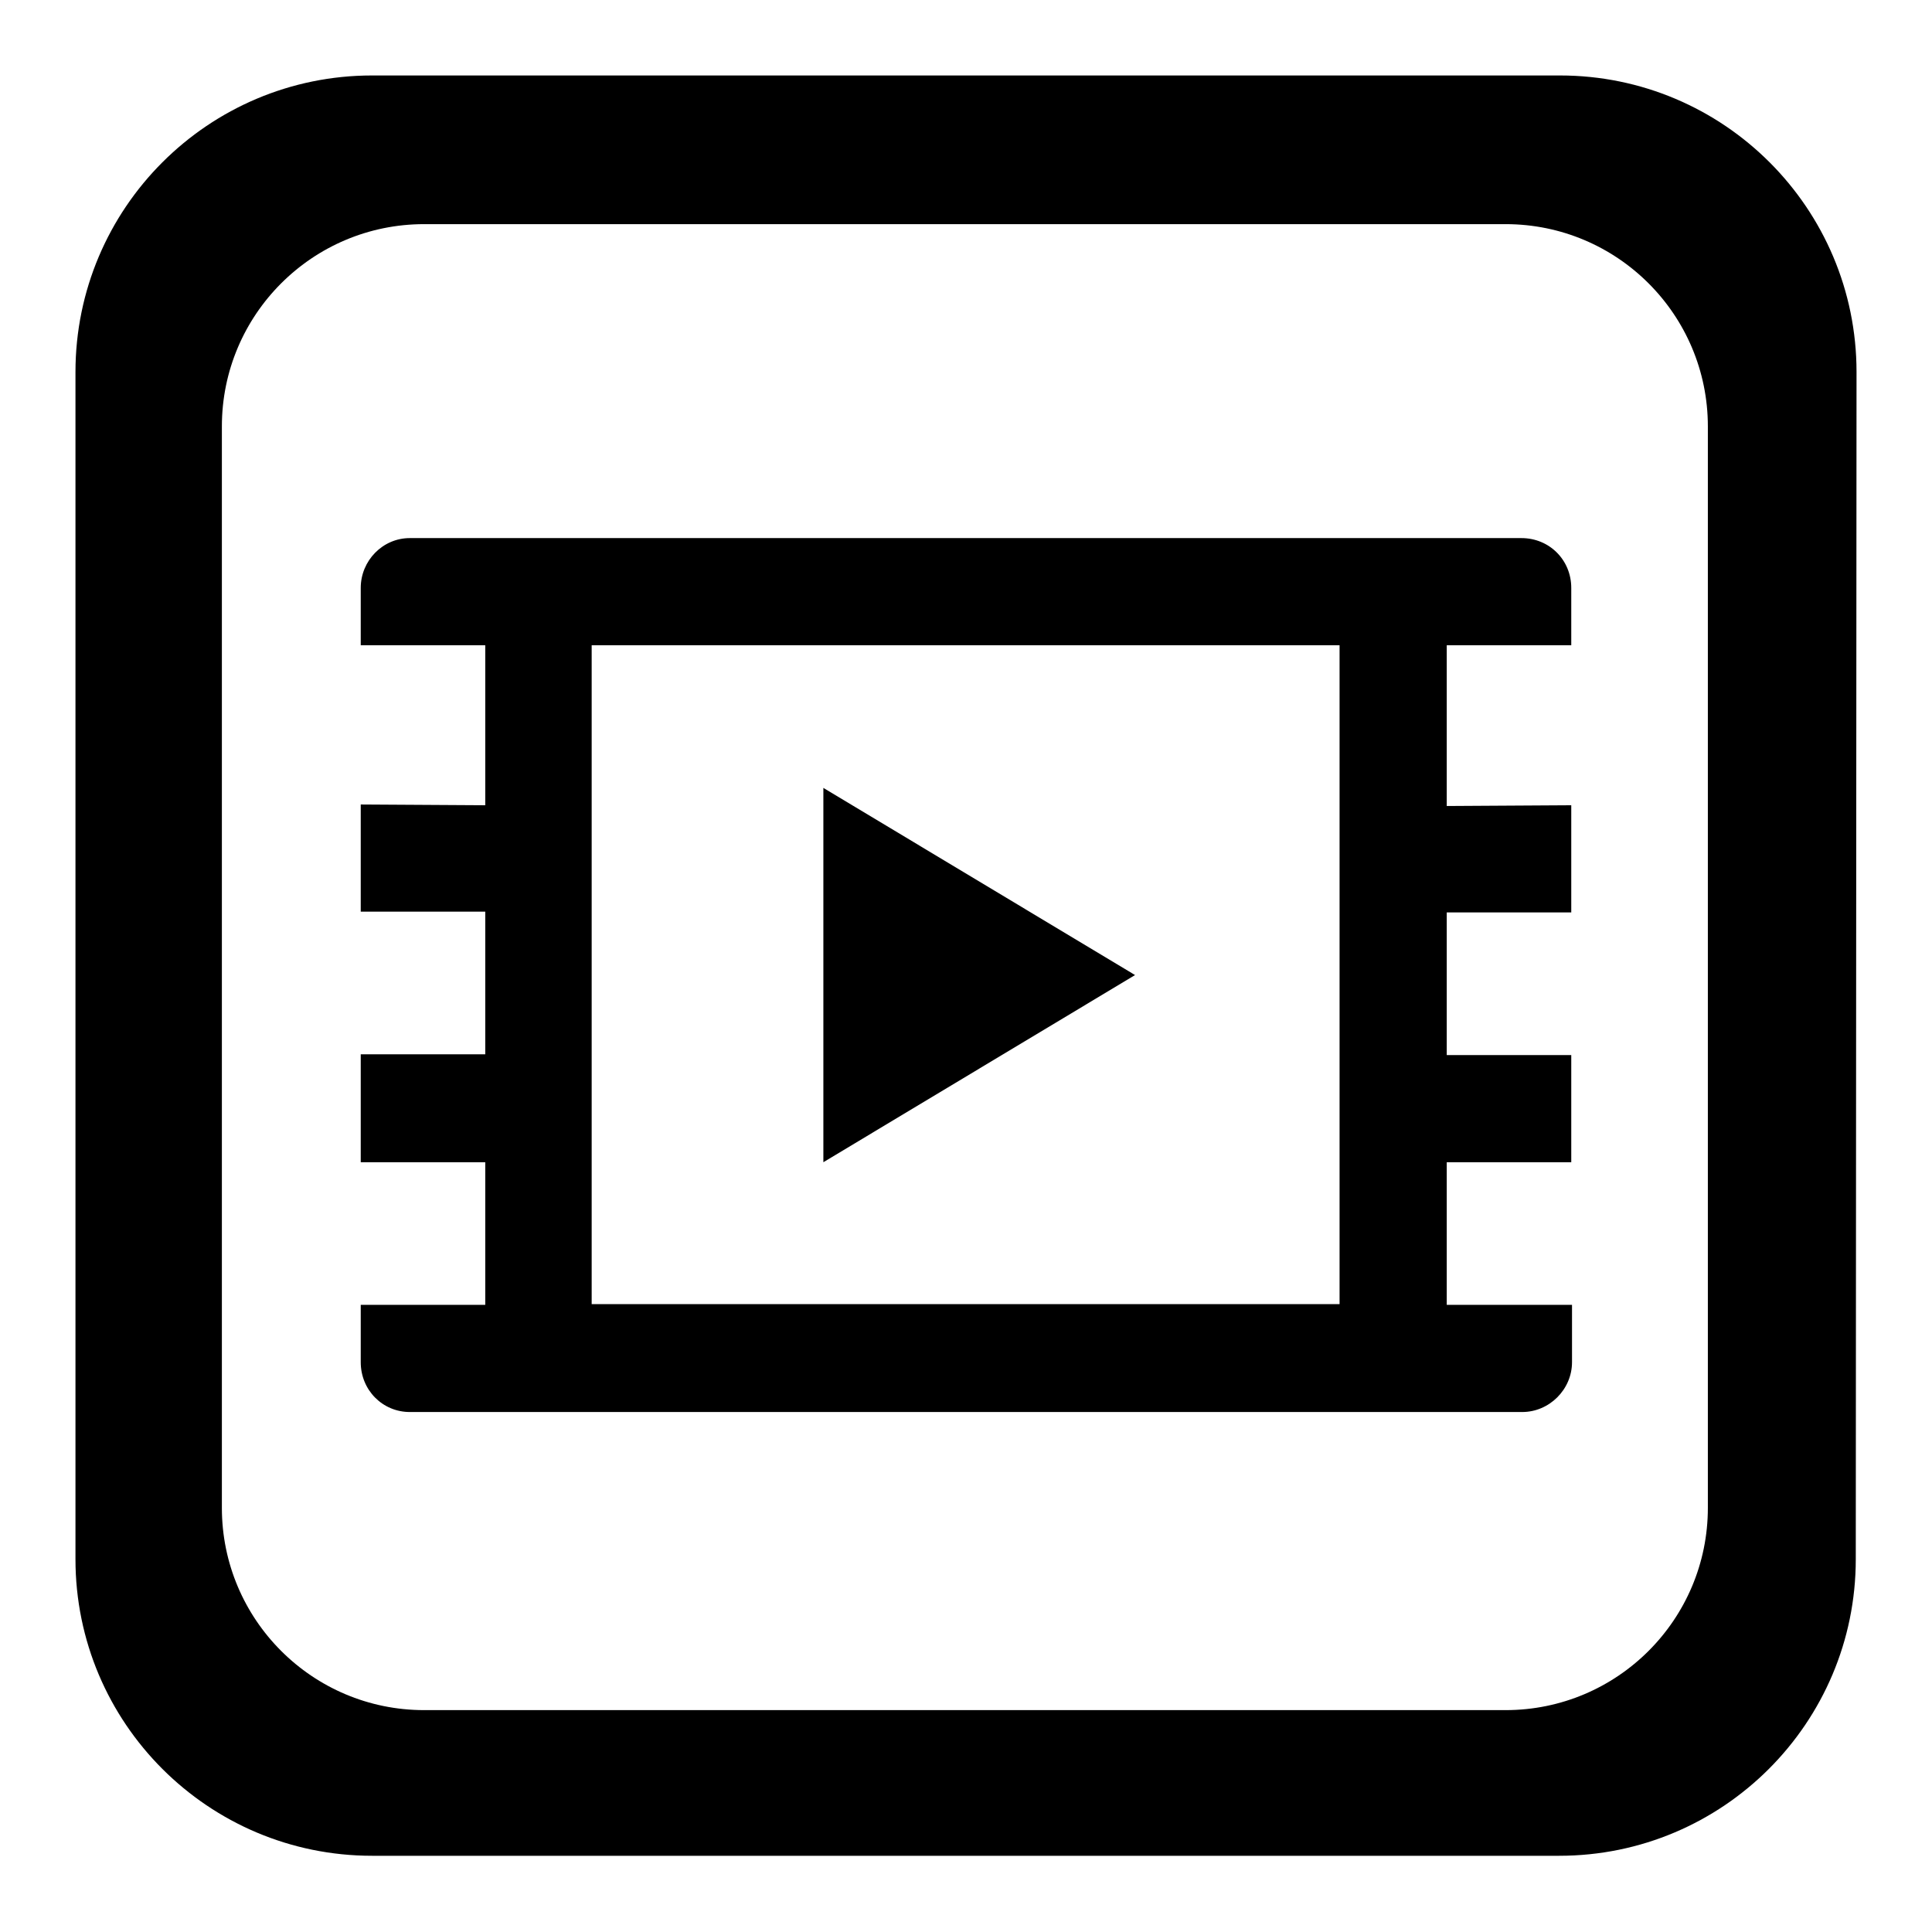 <?xml version="1.0" encoding="utf-8"?>
<!-- Svg Vector Icons : http://www.onlinewebfonts.com/icon -->
<!DOCTYPE svg PUBLIC "-//W3C//DTD SVG 1.1//EN" "http://www.w3.org/Graphics/SVG/1.1/DTD/svg11.dtd">
<svg version="1.1" xmlns="http://www.w3.org/2000/svg" xmlns:xlink="http://www.w3.org/1999/xlink" x="0px" y="0px" viewBox="0 0 256 256" enable-background="new 0 0 256 256" xml:space="preserve">
<g><g><path fill="#000000" d="M246,49.3c0-21.7-17.6-39.3-39.3-39.3H49.3C27.6,10,10,27.6,10,49.3v157.3c0,21.7,17.6,39.3,39.3,39.3h157.3c21.7,0,39.3-17.6,39.3-39.3L246,49.3L246,49.3z M226.3,199.8c0,14.8-12,26.8-26.8,26.8H56.2c-14.8,0-26.8-12-26.8-26.8V56.5c0-14.8,12-26.8,26.8-26.8h143.3c14.8,0,26.8,12,26.8,26.8L226.3,199.8L226.3,199.8z"/><path fill="#000000" d="M191.7,172.8V154h16.5v-14.2h-16.5v-18.9h16.5v-14.2l-16.5,0.1V85.5h16.5l0-7.6c0-3.7-2.9-6.6-6.6-6.6H54.3c-3.6,0-6.5,3-6.5,6.6l0,7.6h16.5v21.2l-16.5-0.1v14.2h16.5v18.9H47.8V154h16.5v18.9H47.8l0,7.6c0,3.7,2.9,6.6,6.5,6.6h147.4c3.6,0,6.6-3,6.6-6.6l0-7.6H191.7z M177.6,172.8H78.4V85.5h99.1V172.8L177.6,172.8z M109.1,104.4V154l41.3-24.8L109.1,104.4z"/></g></g>
</svg>